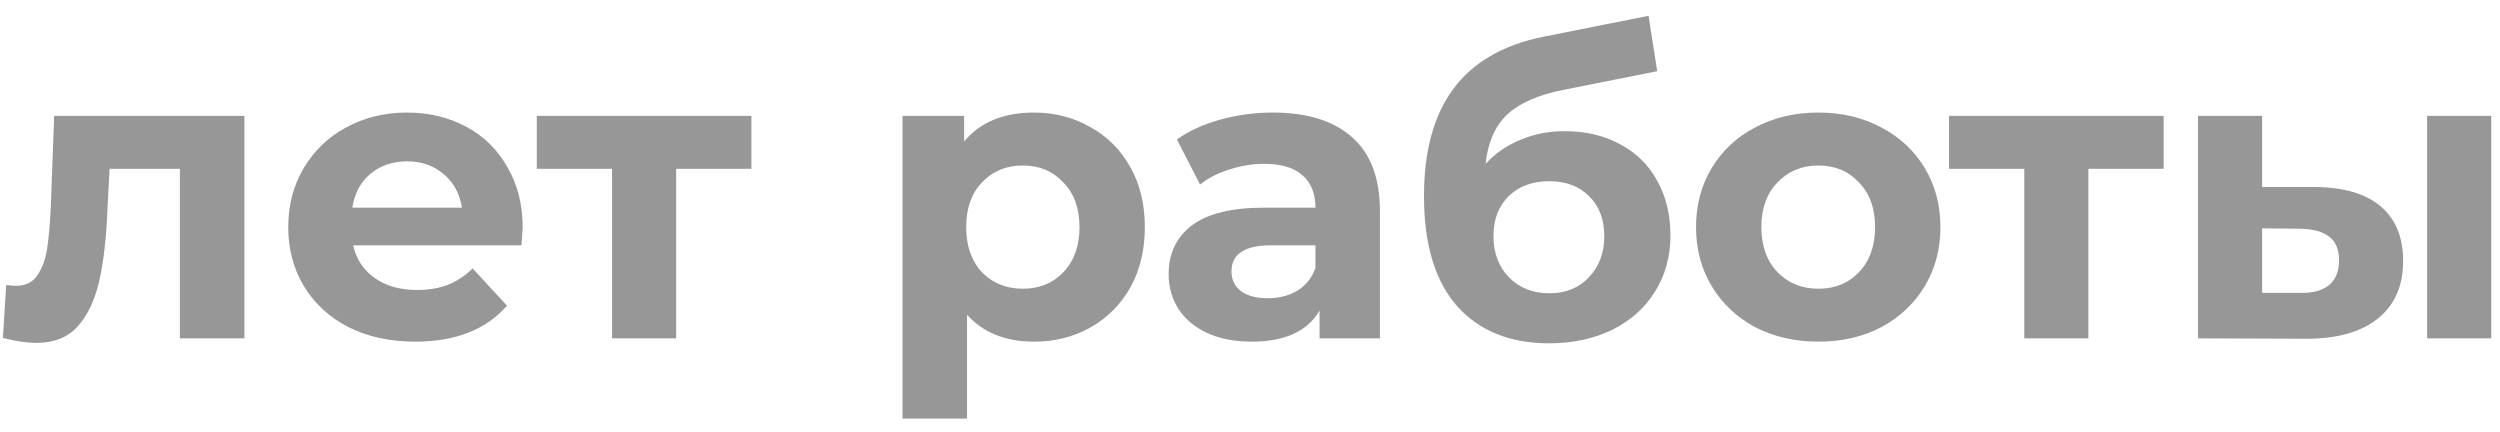 <?xml version="1.0" encoding="UTF-8"?> <svg xmlns="http://www.w3.org/2000/svg" width="133" height="23" viewBox="0 0 133 23" fill="none"> <path d="M13.002 6.164V18H9.57V8.98H5.83L5.72 11.07C5.661 12.625 5.515 13.915 5.28 14.942C5.045 15.969 4.664 16.775 4.136 17.362C3.608 17.949 2.875 18.242 1.936 18.242C1.437 18.242 0.843 18.154 0.154 17.978L0.33 15.162C0.565 15.191 0.733 15.206 0.836 15.206C1.349 15.206 1.731 15.023 1.98 14.656C2.244 14.275 2.42 13.798 2.508 13.226C2.596 12.639 2.662 11.869 2.706 10.916L2.882 6.164H13.002ZM27.808 12.126C27.808 12.17 27.786 12.478 27.742 13.05H18.788C18.95 13.783 19.331 14.363 19.932 14.788C20.534 15.213 21.282 15.426 22.176 15.426C22.792 15.426 23.335 15.338 23.804 15.162C24.288 14.971 24.736 14.678 25.146 14.282L26.972 16.262C25.858 17.538 24.23 18.176 22.088 18.176C20.754 18.176 19.573 17.919 18.546 17.406C17.52 16.878 16.728 16.152 16.17 15.228C15.613 14.304 15.334 13.255 15.334 12.082C15.334 10.923 15.606 9.882 16.148 8.958C16.706 8.019 17.461 7.293 18.414 6.78C19.382 6.252 20.46 5.988 21.648 5.988C22.807 5.988 23.856 6.237 24.794 6.736C25.733 7.235 26.466 7.953 26.994 8.892C27.537 9.816 27.808 10.894 27.808 12.126ZM21.67 8.584C20.893 8.584 20.24 8.804 19.712 9.244C19.184 9.684 18.862 10.285 18.744 11.048H24.574C24.457 10.3 24.134 9.706 23.606 9.266C23.078 8.811 22.433 8.584 21.67 8.584ZM39.975 8.98H35.971V18H32.561V8.98H28.557V6.164H39.975V8.98ZM55.009 5.988C56.109 5.988 57.106 6.245 58.001 6.758C58.91 7.257 59.621 7.968 60.135 8.892C60.648 9.801 60.905 10.865 60.905 12.082C60.905 13.299 60.648 14.37 60.135 15.294C59.621 16.203 58.91 16.915 58.001 17.428C57.106 17.927 56.109 18.176 55.009 18.176C53.498 18.176 52.31 17.699 51.445 16.746V22.268H48.013V6.164H51.291V7.528C52.141 6.501 53.381 5.988 55.009 5.988ZM54.415 15.36C55.295 15.36 56.013 15.067 56.571 14.48C57.143 13.879 57.429 13.079 57.429 12.082C57.429 11.085 57.143 10.293 56.571 9.706C56.013 9.105 55.295 8.804 54.415 8.804C53.535 8.804 52.809 9.105 52.237 9.706C51.679 10.293 51.401 11.085 51.401 12.082C51.401 13.079 51.679 13.879 52.237 14.48C52.809 15.067 53.535 15.36 54.415 15.36ZM67.715 5.988C69.548 5.988 70.956 6.428 71.939 7.308C72.921 8.173 73.413 9.486 73.413 11.246V18H70.201V16.526C69.555 17.626 68.353 18.176 66.593 18.176C65.683 18.176 64.891 18.022 64.217 17.714C63.557 17.406 63.051 16.981 62.699 16.438C62.347 15.895 62.171 15.279 62.171 14.59C62.171 13.49 62.581 12.625 63.403 11.994C64.239 11.363 65.522 11.048 67.253 11.048H69.981C69.981 10.3 69.754 9.728 69.299 9.332C68.844 8.921 68.162 8.716 67.253 8.716C66.622 8.716 65.999 8.819 65.383 9.024C64.781 9.215 64.268 9.479 63.843 9.816L62.611 7.418C63.256 6.963 64.026 6.611 64.921 6.362C65.83 6.113 66.761 5.988 67.715 5.988ZM67.451 15.866C68.037 15.866 68.558 15.734 69.013 15.47C69.468 15.191 69.79 14.788 69.981 14.26V13.05H67.627C66.219 13.05 65.515 13.512 65.515 14.436C65.515 14.876 65.683 15.228 66.021 15.492C66.373 15.741 66.85 15.866 67.451 15.866ZM83.236 6.978C84.365 6.978 85.356 7.213 86.206 7.682C87.057 8.137 87.71 8.782 88.164 9.618C88.633 10.454 88.868 11.422 88.868 12.522C88.868 13.651 88.59 14.656 88.032 15.536C87.49 16.401 86.727 17.076 85.744 17.56C84.761 18.029 83.647 18.264 82.4 18.264C80.332 18.264 78.704 17.604 77.516 16.284C76.343 14.949 75.756 12.999 75.756 10.432C75.756 8.056 76.269 6.164 77.296 4.756C78.338 3.333 79.929 2.402 82.07 1.962L87.702 0.84L88.164 3.788L83.192 4.778C81.843 5.042 80.838 5.482 80.178 6.098C79.533 6.714 79.151 7.587 79.034 8.716C79.547 8.159 80.163 7.733 80.882 7.44C81.601 7.132 82.385 6.978 83.236 6.978ZM82.422 15.602C83.302 15.602 84.006 15.316 84.534 14.744C85.077 14.172 85.348 13.446 85.348 12.566C85.348 11.671 85.077 10.96 84.534 10.432C84.006 9.904 83.302 9.64 82.422 9.64C81.528 9.64 80.809 9.904 80.266 10.432C79.724 10.96 79.452 11.671 79.452 12.566C79.452 13.461 79.731 14.194 80.288 14.766C80.846 15.323 81.557 15.602 82.422 15.602ZM96.741 18.176C95.494 18.176 94.372 17.919 93.375 17.406C92.392 16.878 91.622 16.152 91.065 15.228C90.507 14.304 90.229 13.255 90.229 12.082C90.229 10.909 90.507 9.86 91.065 8.936C91.622 8.012 92.392 7.293 93.375 6.78C94.372 6.252 95.494 5.988 96.741 5.988C97.987 5.988 99.102 6.252 100.085 6.78C101.068 7.293 101.838 8.012 102.395 8.936C102.952 9.86 103.231 10.909 103.231 12.082C103.231 13.255 102.952 14.304 102.395 15.228C101.838 16.152 101.068 16.878 100.085 17.406C99.102 17.919 97.987 18.176 96.741 18.176ZM96.741 15.36C97.621 15.36 98.34 15.067 98.897 14.48C99.469 13.879 99.755 13.079 99.755 12.082C99.755 11.085 99.469 10.293 98.897 9.706C98.34 9.105 97.621 8.804 96.741 8.804C95.861 8.804 95.135 9.105 94.563 9.706C93.991 10.293 93.705 11.085 93.705 12.082C93.705 13.079 93.991 13.879 94.563 14.48C95.135 15.067 95.861 15.36 96.741 15.36ZM115.106 8.98H111.102V18H107.692V8.98H103.688V6.164H115.106V8.98ZM123.161 9.948C124.701 9.963 125.867 10.307 126.659 10.982C127.451 11.657 127.847 12.625 127.847 13.886C127.847 15.206 127.4 16.225 126.505 16.944C125.61 17.663 124.342 18.022 122.699 18.022L116.935 18V6.164H120.345V9.948H123.161ZM129.123 6.164H132.533V18H129.123V6.164ZM122.391 15.58C123.051 15.595 123.557 15.455 123.909 15.162C124.261 14.869 124.437 14.429 124.437 13.842C124.437 13.27 124.261 12.852 123.909 12.588C123.572 12.324 123.066 12.185 122.391 12.17L120.345 12.148V15.58H122.391Z" fill="#979797"></path> </svg> 